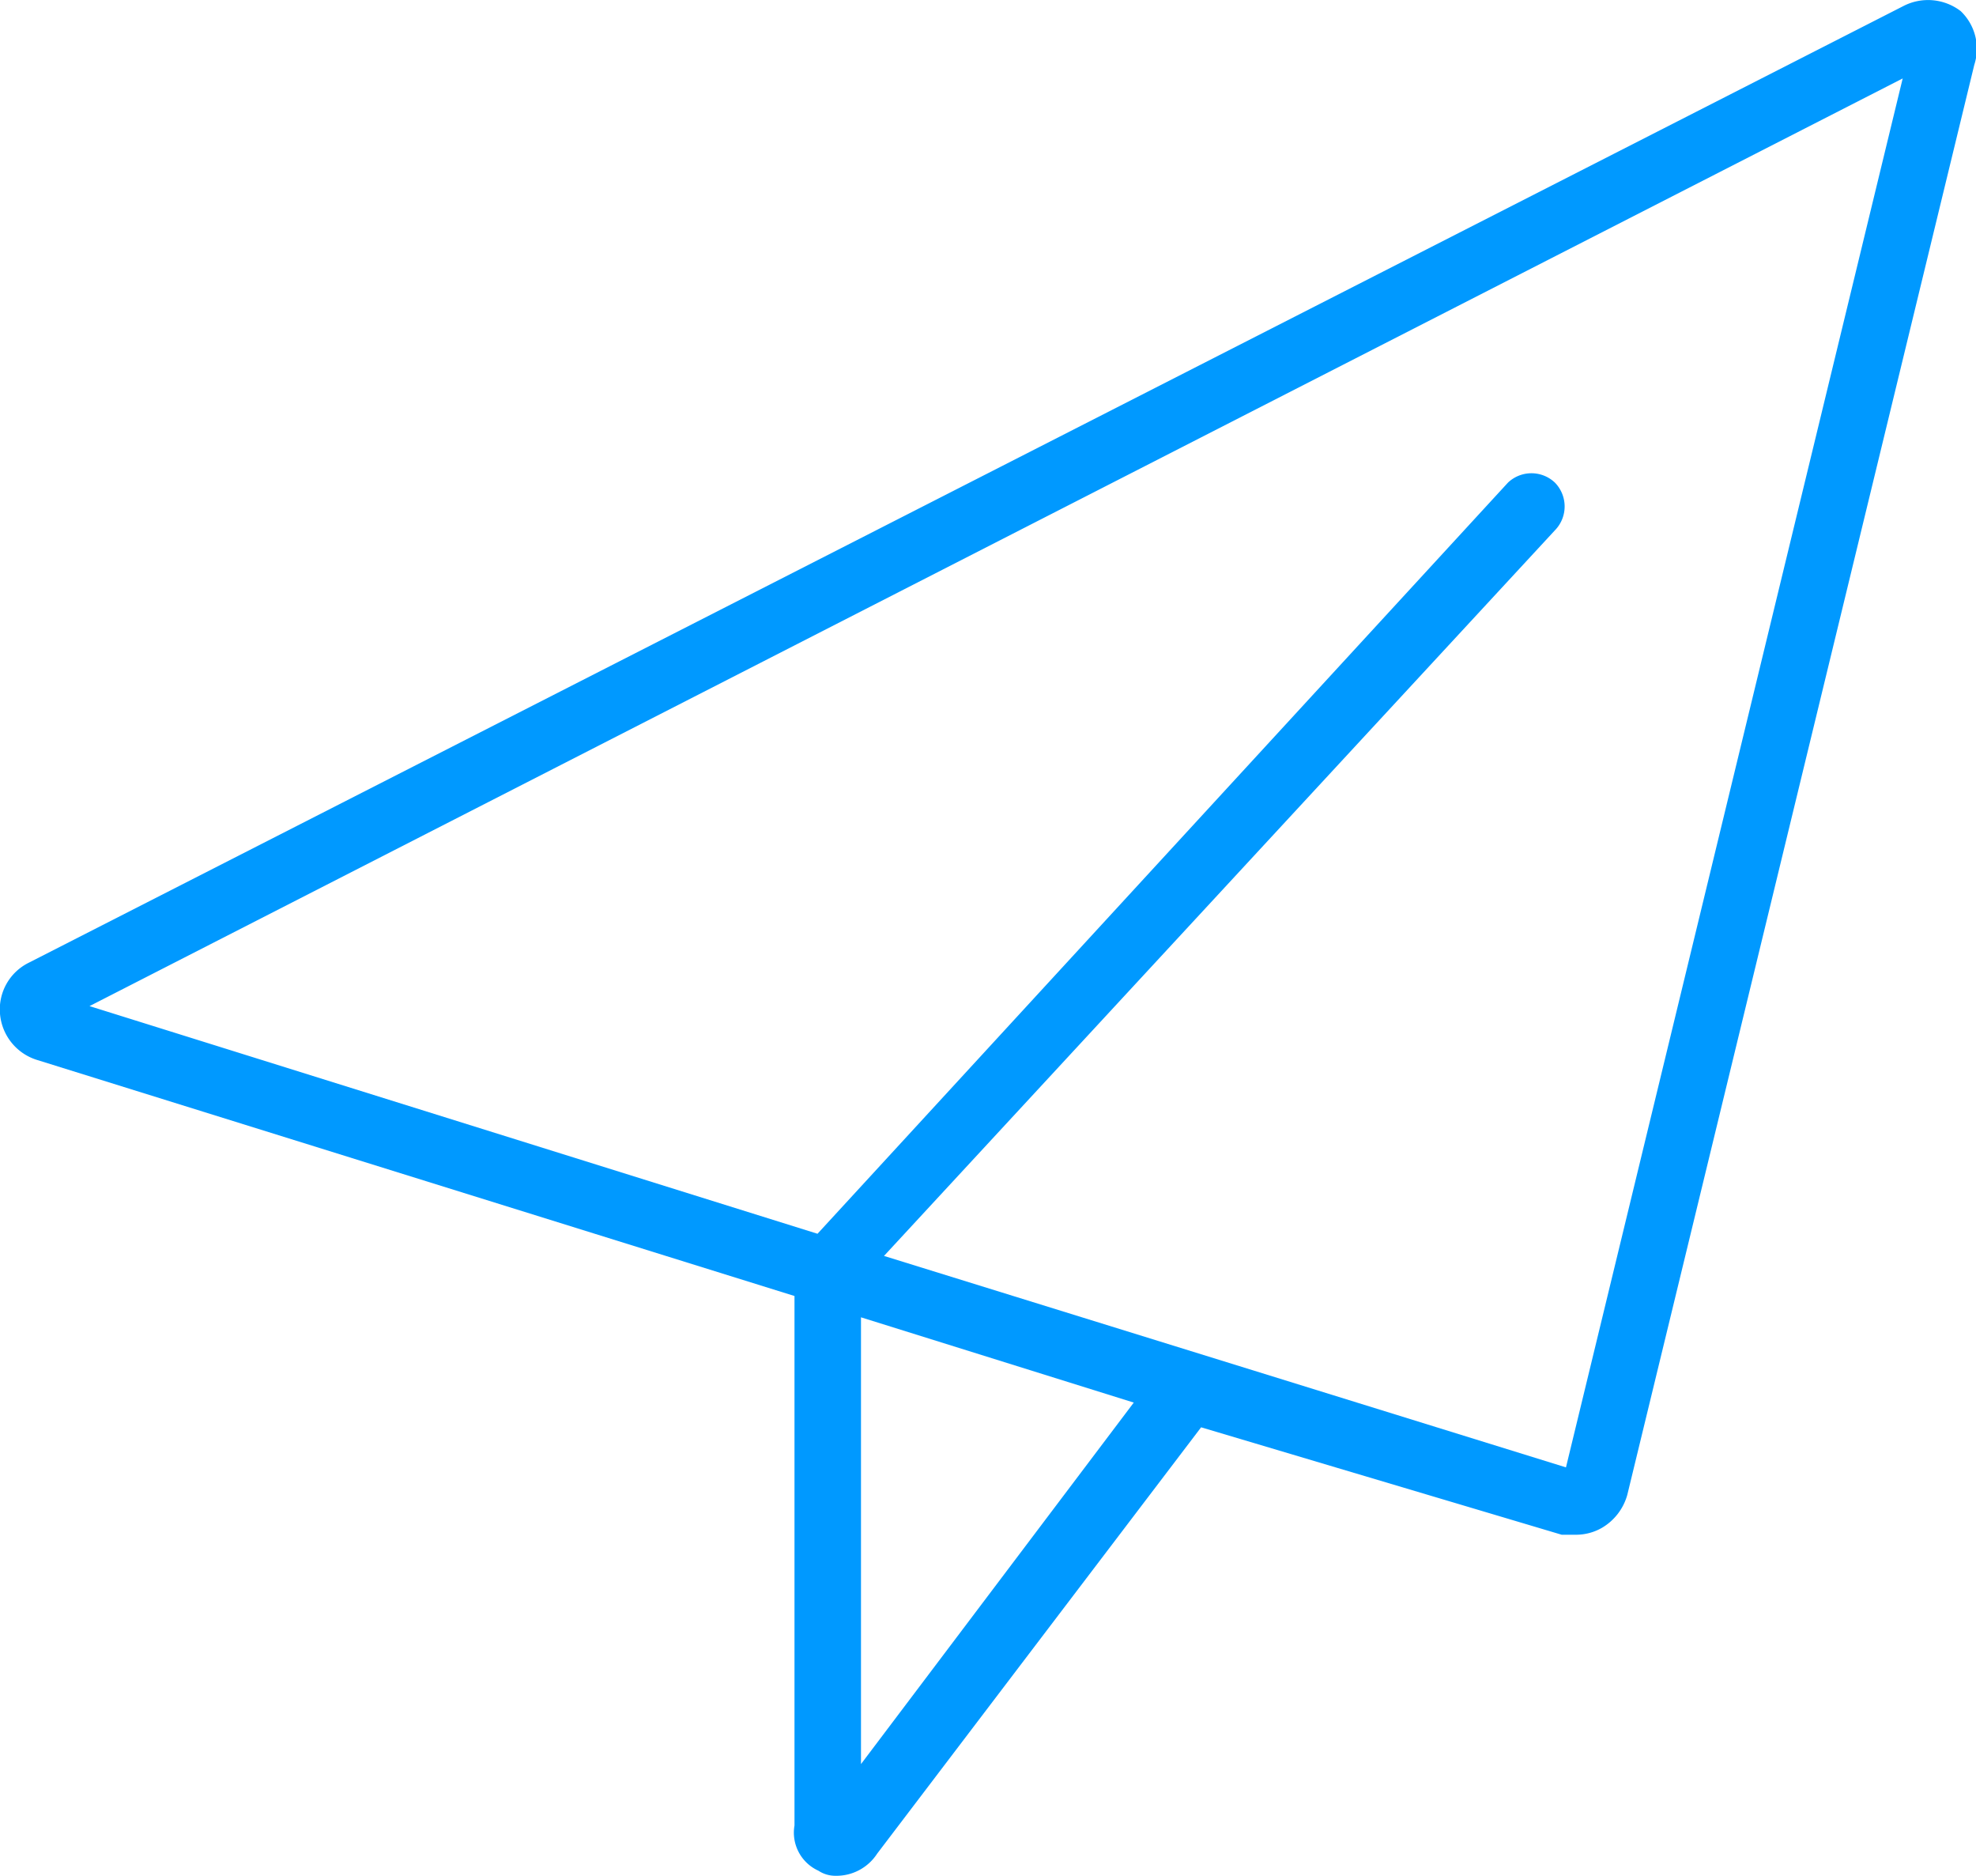 <svg xmlns="http://www.w3.org/2000/svg" viewBox="0 0 23.18 22"><defs><style>.cls-1{fill:#09f;}</style></defs><title>Send Blue</title><g id="Layer_2" data-name="Layer 2"><g id="Layer_1-2" data-name="Layer 1"><path class="cls-1" d="M23,.13a.63.63,0,0,0-.67-.06L.34,11.29a.61.61,0,0,0-.34.6.62.62,0,0,0,.43.54L9.32,15.2v6.21a.49.49,0,0,0,.28.53.36.36,0,0,0,.2.06.57.57,0,0,0,.49-.26l3.8-5L18.32,18l.17,0a.61.61,0,0,0,.3-.08.65.65,0,0,0,.3-.39L23.16.76A.61.61,0,0,0,23,.13ZM10.1,20.69V15.45l3.2,1Zm8.27-3.48-8-2.48,7.87-8.51a.4.4,0,0,0,0-.56.4.4,0,0,0-.55,0L9.59,14.47,1.05,11.8,22.32.92Z"/></g></g></svg>